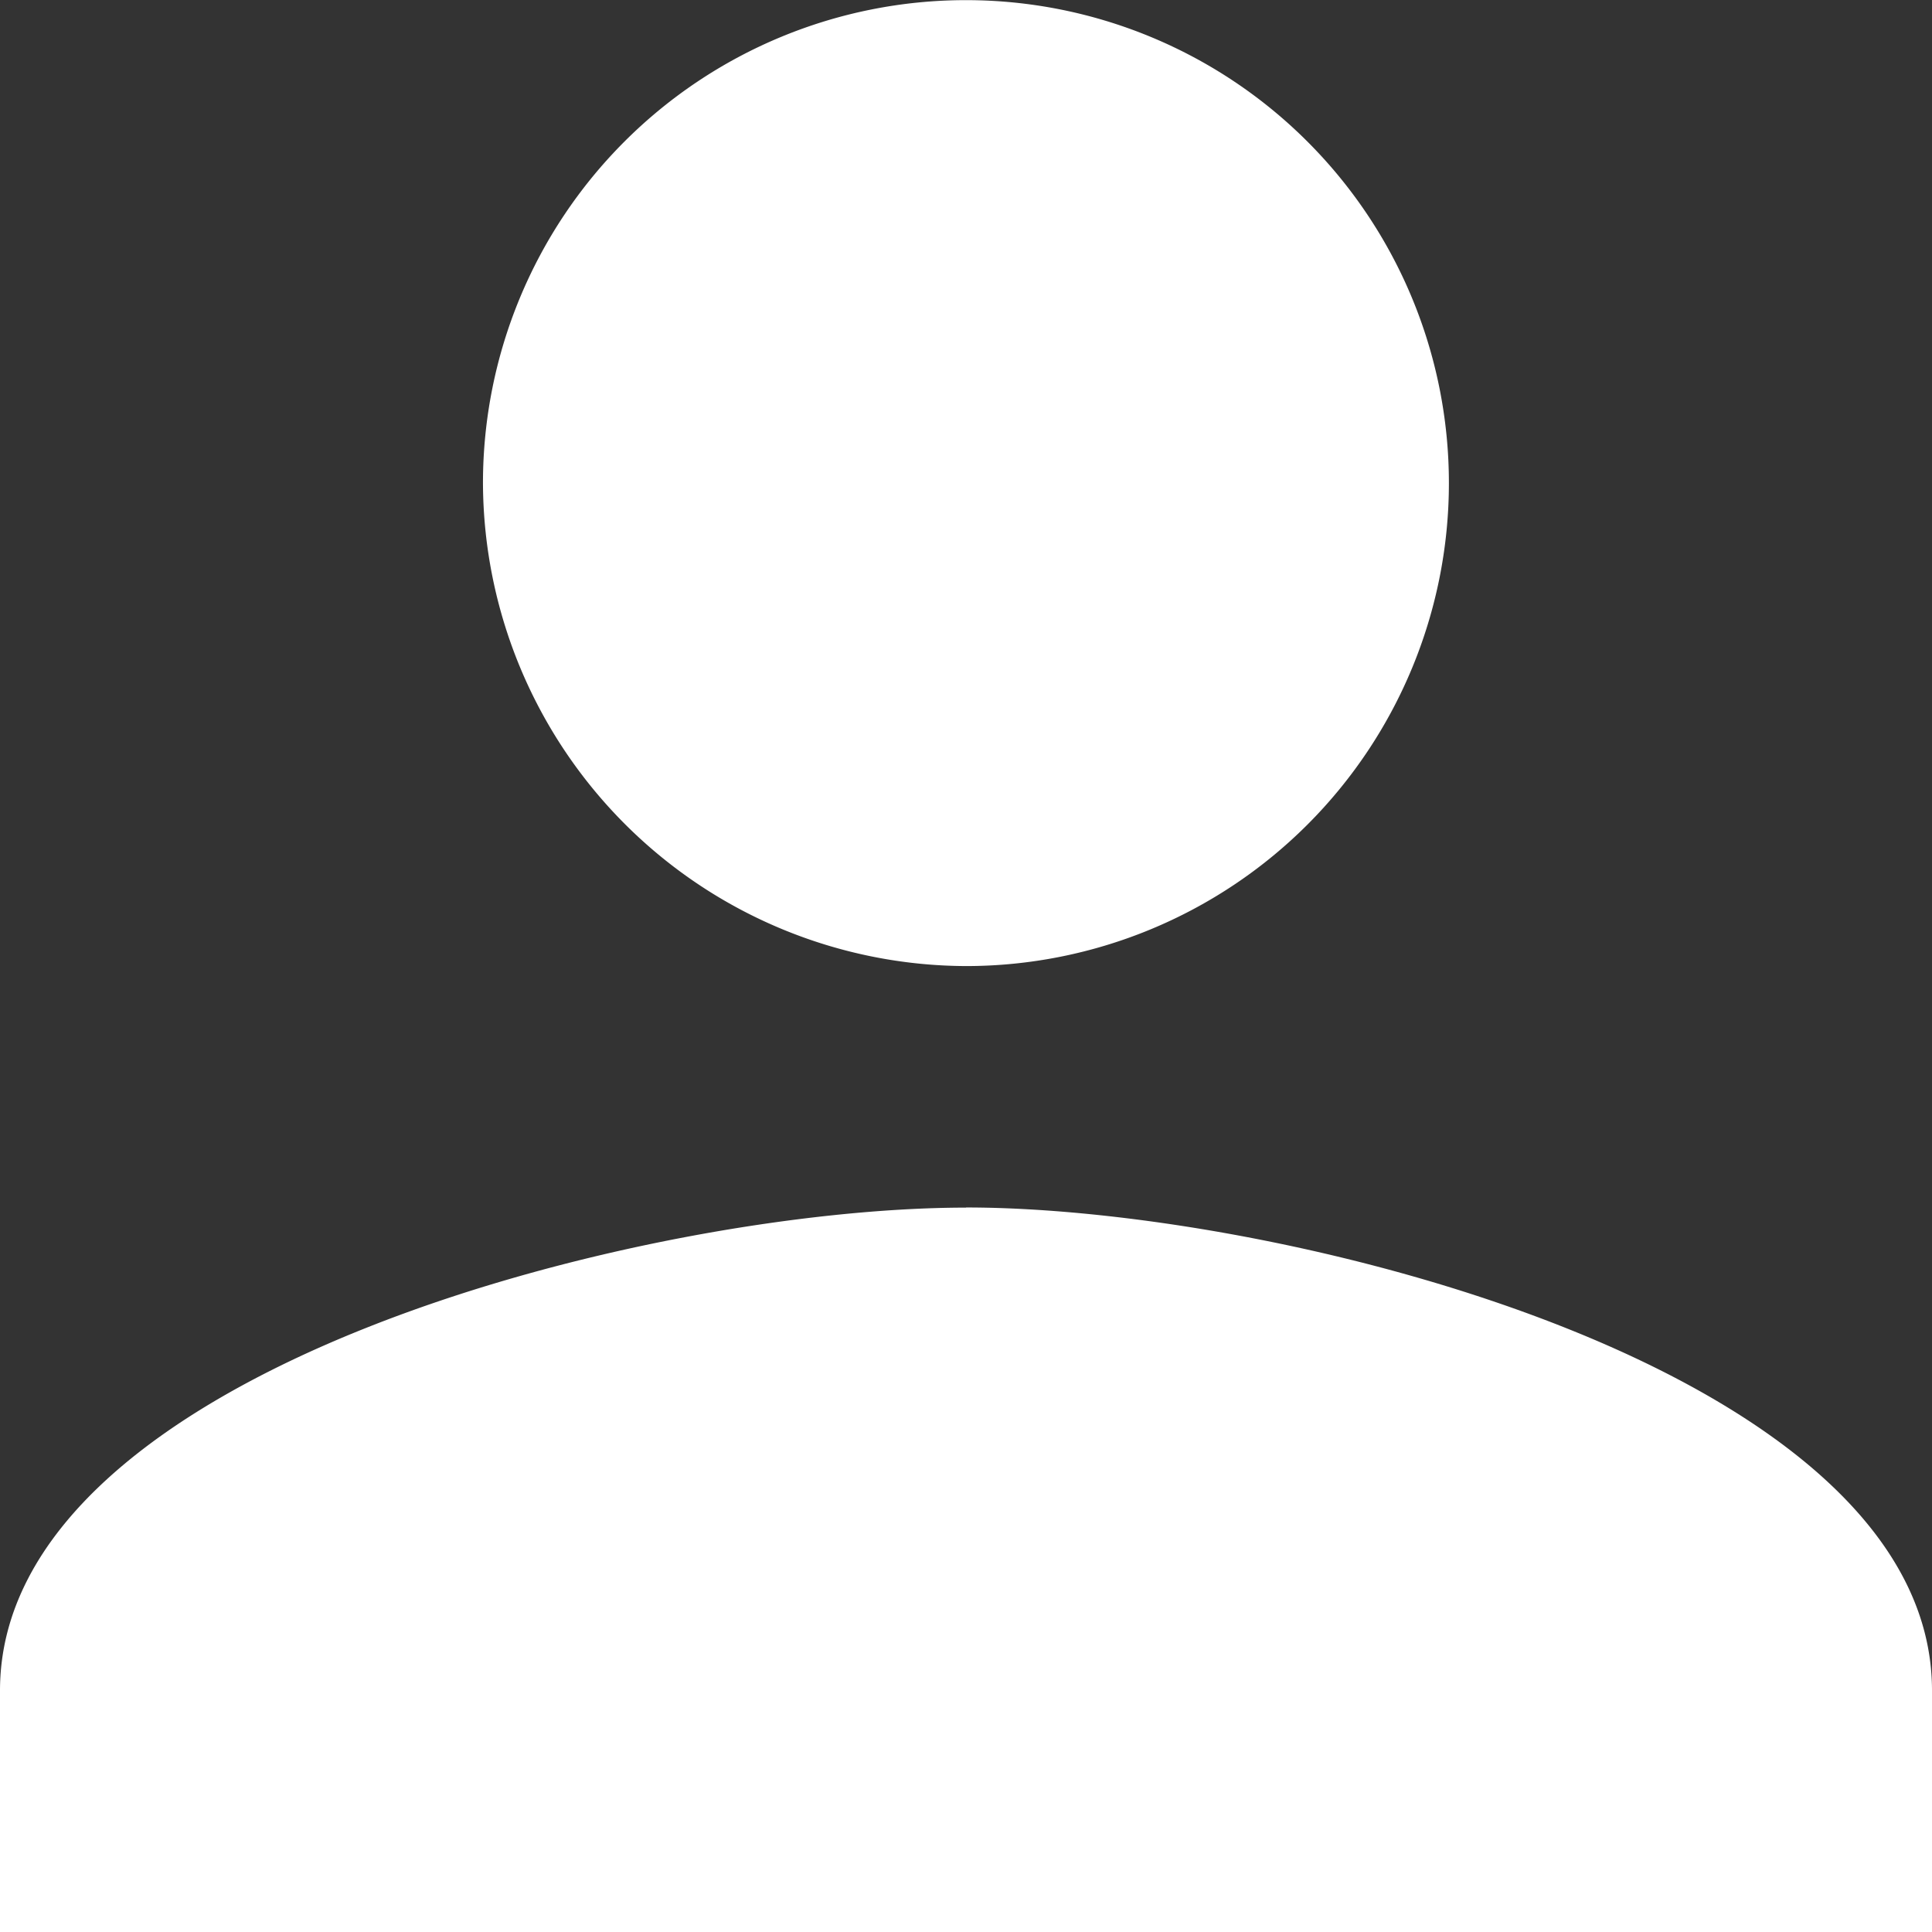 <svg xmlns="http://www.w3.org/2000/svg" width="13.949" height="13.949" viewBox="0 0 13.949 13.949">
  <rect x="0" y="0" width="13.949" height="13.949" fill="#333333" stroke="none"/>
  <defs>
    <style>
      .cls-1 {
        fill: #fff;
      }
    </style>
  </defs>
  <path id="Icon_ionic-md-person" data-name="Icon ionic-md-person" class="cls-1" d="M11.475,11.475A3.487,3.487,0,1,0,7.987,7.987,3.5,3.5,0,0,0,11.475,11.475Zm0,1.744c-2.31,0-6.975,1.177-6.975,3.487v1.744H18.449V16.706C18.449,14.4,13.785,13.218,11.475,13.218Z" transform="translate(-4.5 -4.5)"/>
</svg>
